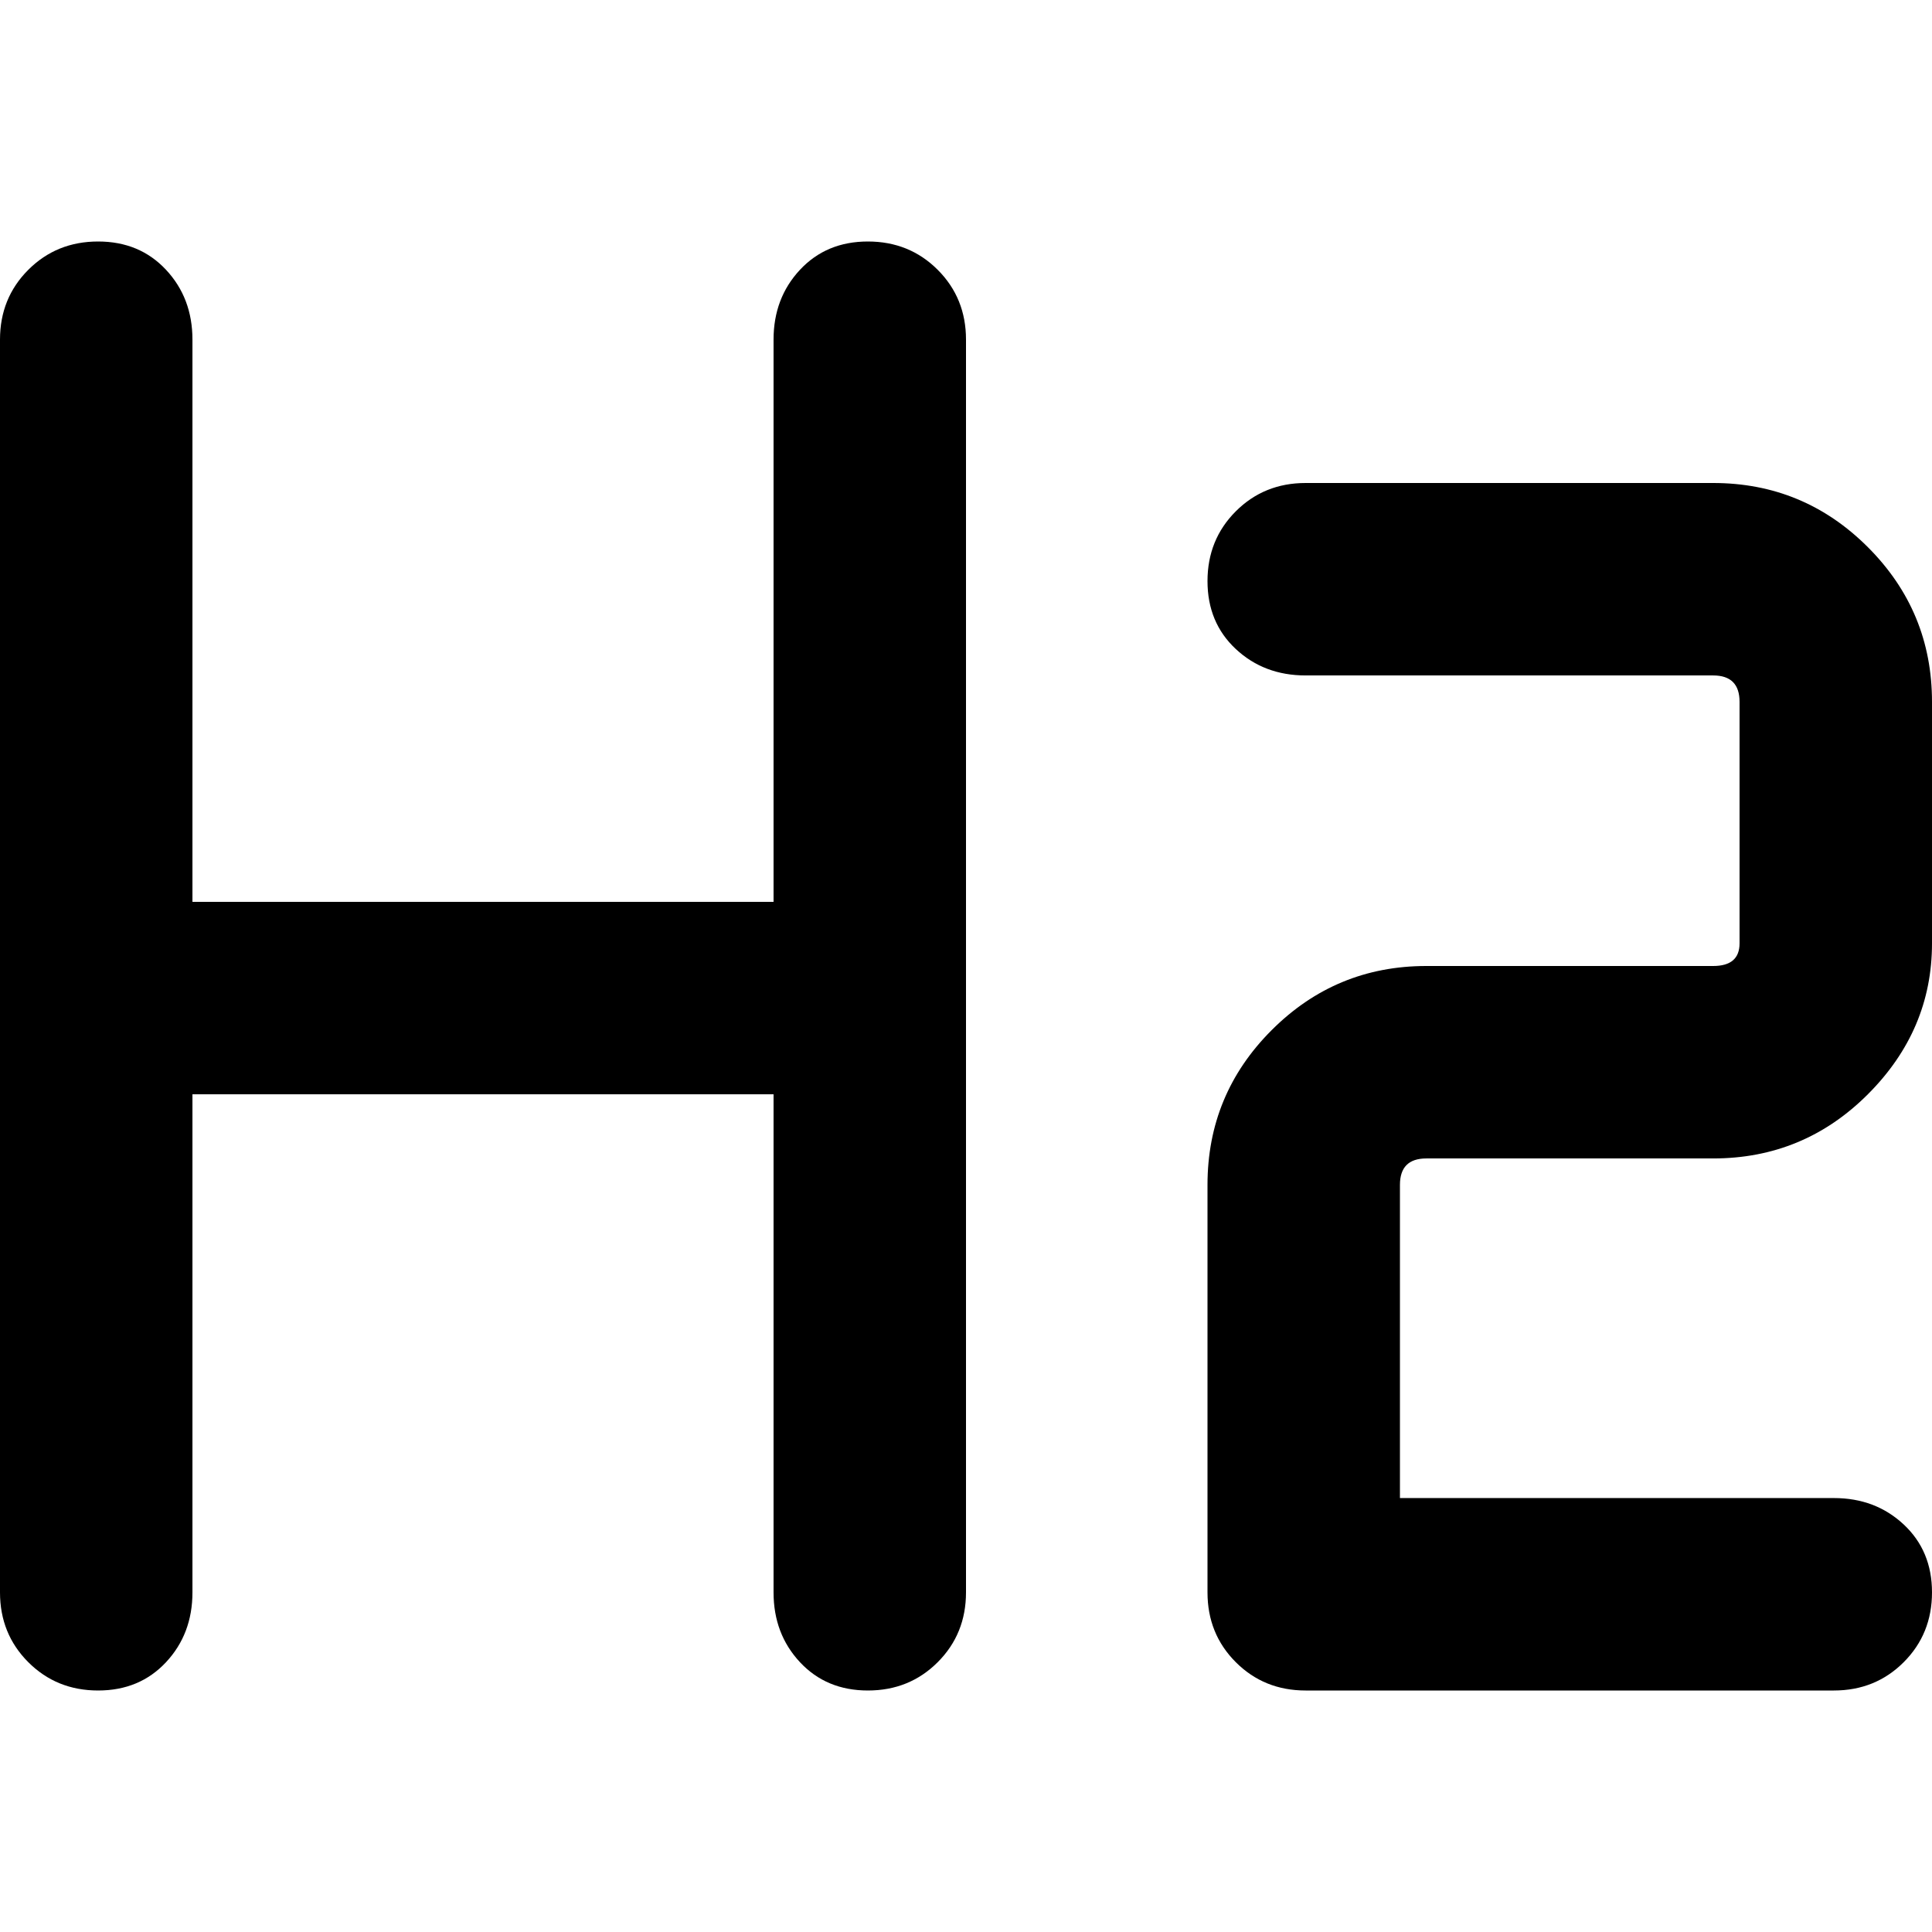 <svg xmlns="http://www.w3.org/2000/svg" viewBox="0 0 512 512">
	<path d="M230 64q11 0 18.5 7.5T256 90v332q0 11-7.5 18.5T230 448t-18-7.5-7-18.5V290H51v132q0 11-7 18.5T26 448t-18.5-7.5T0 422V90q0-11 7.5-18.5T26 64t18 7.5T51 90v149h154V90q0-11 7-18.5t18-7.5zm148 243q-7 0-7 7v83h115q11 0 18.5 7t7.5 18-7.5 18.5T486 448H346q-11 0-18.5-7.5T320 422V314q0-24 17-41t41-17h76q7 0 7-6v-64q0-7-7-7H346q-11 0-18.5-7t-7.5-18 7.5-18.5T346 128h108q24 0 41 17t17 41v64q0 23-17 40t-41 17h-76z"/>
</svg>